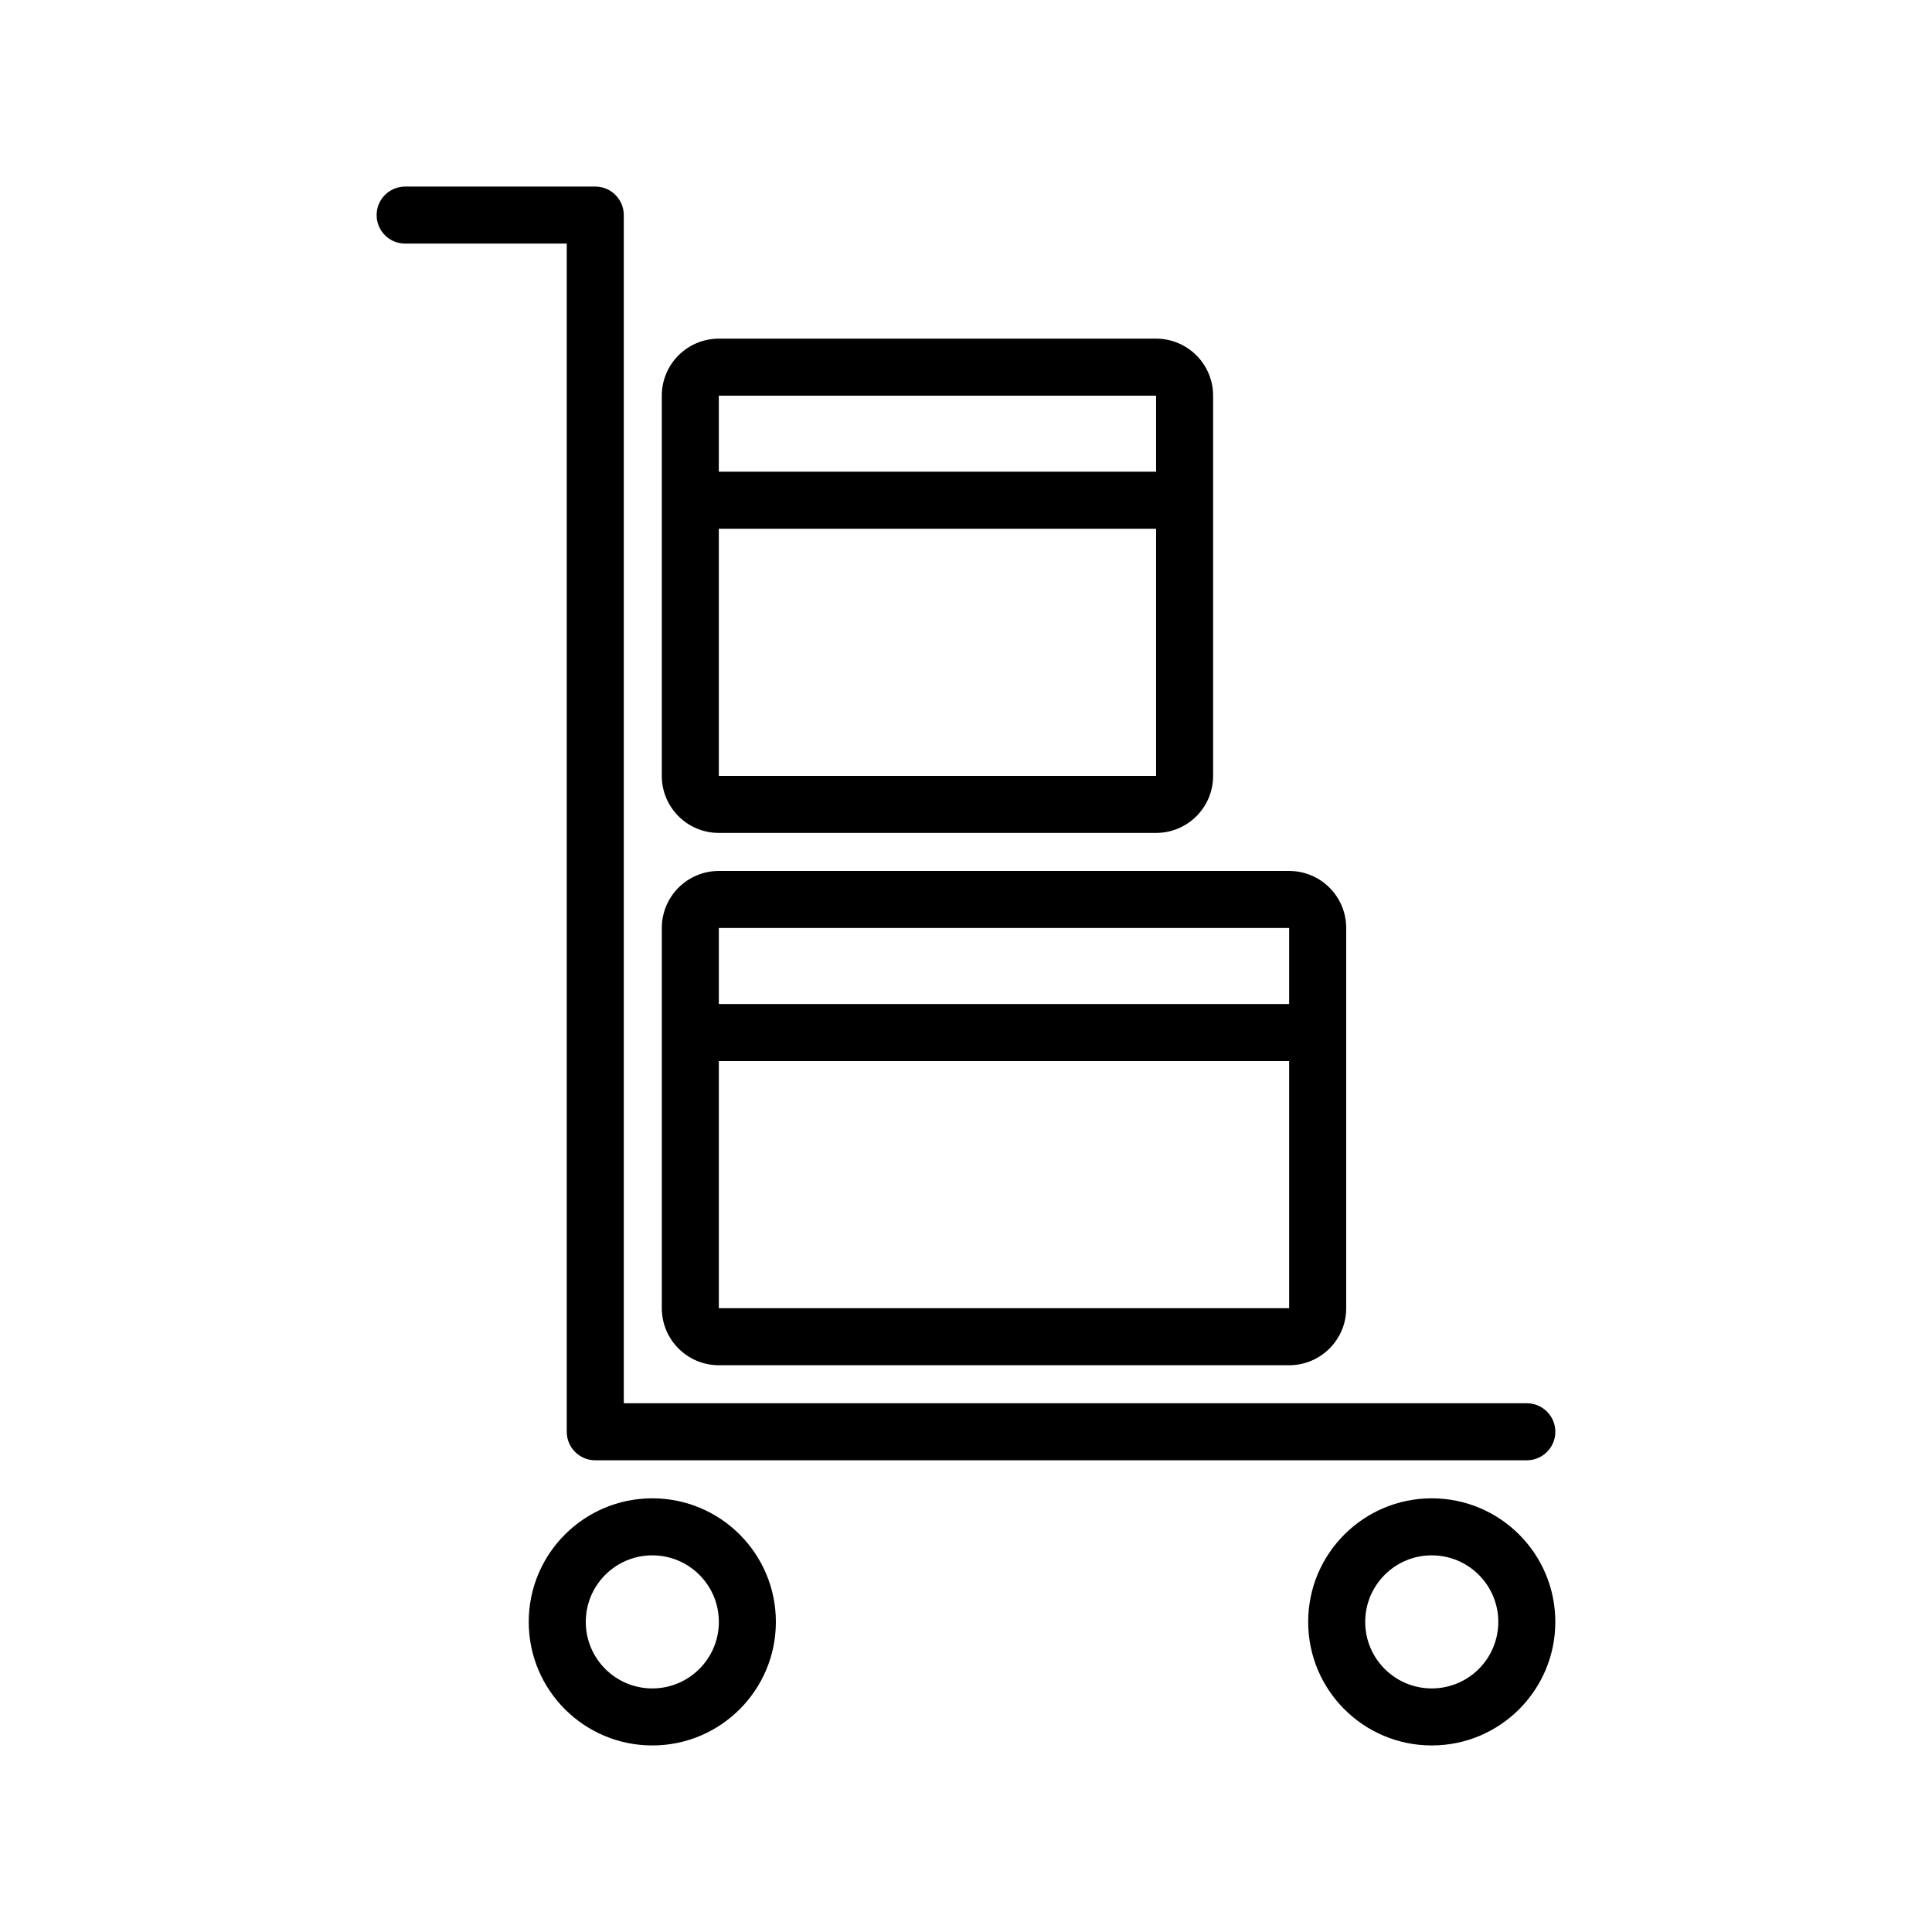 <?xml version="1.0" encoding="UTF-8"?>
<!-- The Best Svg Icon site in the world: iconSvg.co, Visit us! https://iconsvg.co -->
<svg fill="#000000" width="800px" height="800px" version="1.1" viewBox="144 144 512 512" xmlns="http://www.w3.org/2000/svg">
 <path d="m316.87 541.07c18.086 0 32.746 14.66 32.746 32.746s-14.66 32.746-32.746 32.746c-18.086 0-32.75-14.66-32.75-32.746s14.664-32.746 32.75-32.746zm206.56 0c18.086 0 32.746 14.66 32.746 32.746s-14.66 32.746-32.746 32.746c-18.086 0-32.75-14.66-32.75-32.746s14.664-32.746 32.75-32.746zm-206.56 15.113c-9.738 0-17.633 7.894-17.633 17.633s7.894 17.633 17.633 17.633c9.738 0 17.633-7.894 17.633-17.633s-7.894-17.633-17.633-17.633zm206.56 0c-9.742 0-17.637 7.894-17.637 17.633s7.894 17.633 17.637 17.633c9.738 0 17.633-7.894 17.633-17.633s-7.894-17.633-17.633-17.633zm-221.68-362.74c4.176 0 7.559 3.383 7.559 7.555v314.88h239.31c4.176 0 7.559 3.383 7.559 7.559 0 4.172-3.383 7.555-7.559 7.555h-246.87c-4.172 0-7.555-3.383-7.555-7.555v-314.88h-42.824c-4.176 0-7.559-3.383-7.559-7.559 0-4.172 3.383-7.555 7.559-7.555zm183.89 181.37c8.348 0 15.117 6.766 15.117 15.113v100.76c0 8.348-6.769 15.113-15.117 15.113h-151.14c-8.348 0-15.113-6.766-15.113-15.113v-100.76c0-8.348 6.766-15.113 15.113-15.113zm0 50.379h-151.14v65.496h151.14zm0-35.266h-151.14v20.152h151.14zm-35.266-156.18c8.348 0 15.113 6.766 15.113 15.113v100.76c0 8.348-6.766 15.113-15.113 15.113h-115.88c-8.348 0-15.113-6.766-15.113-15.113v-100.76c0-8.348 6.766-15.113 15.113-15.113zm0 50.379h-115.88v65.496h115.88zm0-35.266h-115.88v20.152h115.88z" fill-rule="evenodd"/>
</svg>